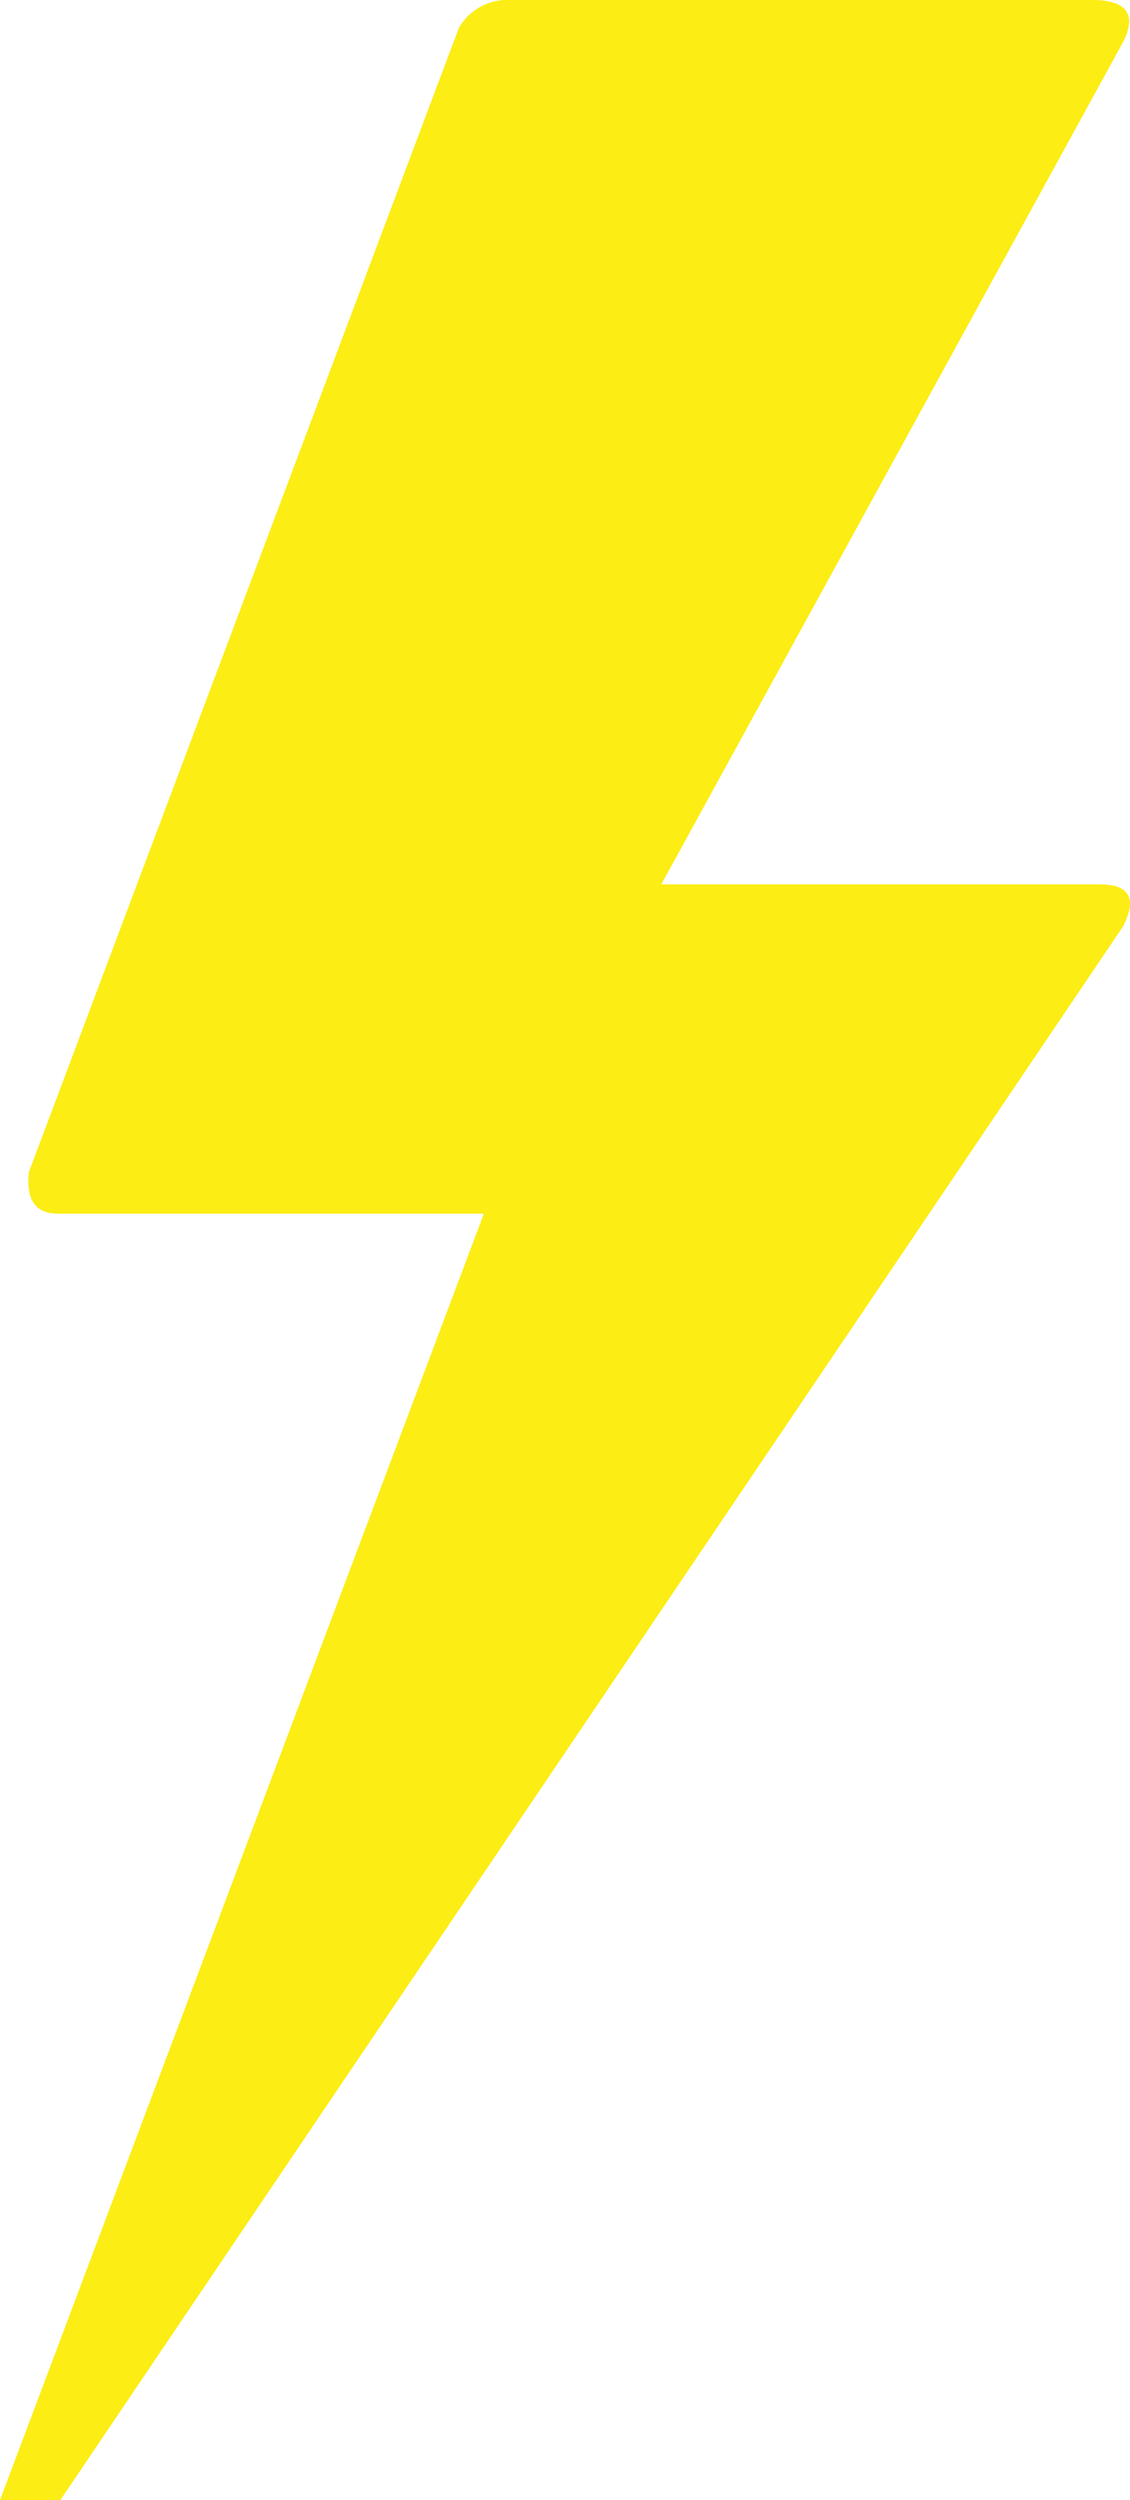 <svg xmlns="http://www.w3.org/2000/svg" width="9.687" height="21.417" viewBox="0 0 9.687 21.417">
  <path id="Icon_weather-lightning" data-name="Icon weather-lightning" d="M9.552,32.972h.517l9.112-13.483q.179-.358-.2-.358H15.221l3.96-7.218c.119-.238.026-.358-.265-.358H13.87a.481.481,0,0,0-.384.238L9.8,21.594c-.026.238.053.358.252.358H13.7Z" transform="translate(-9.552 -11.555)" fill="#fced14"/>
</svg>

